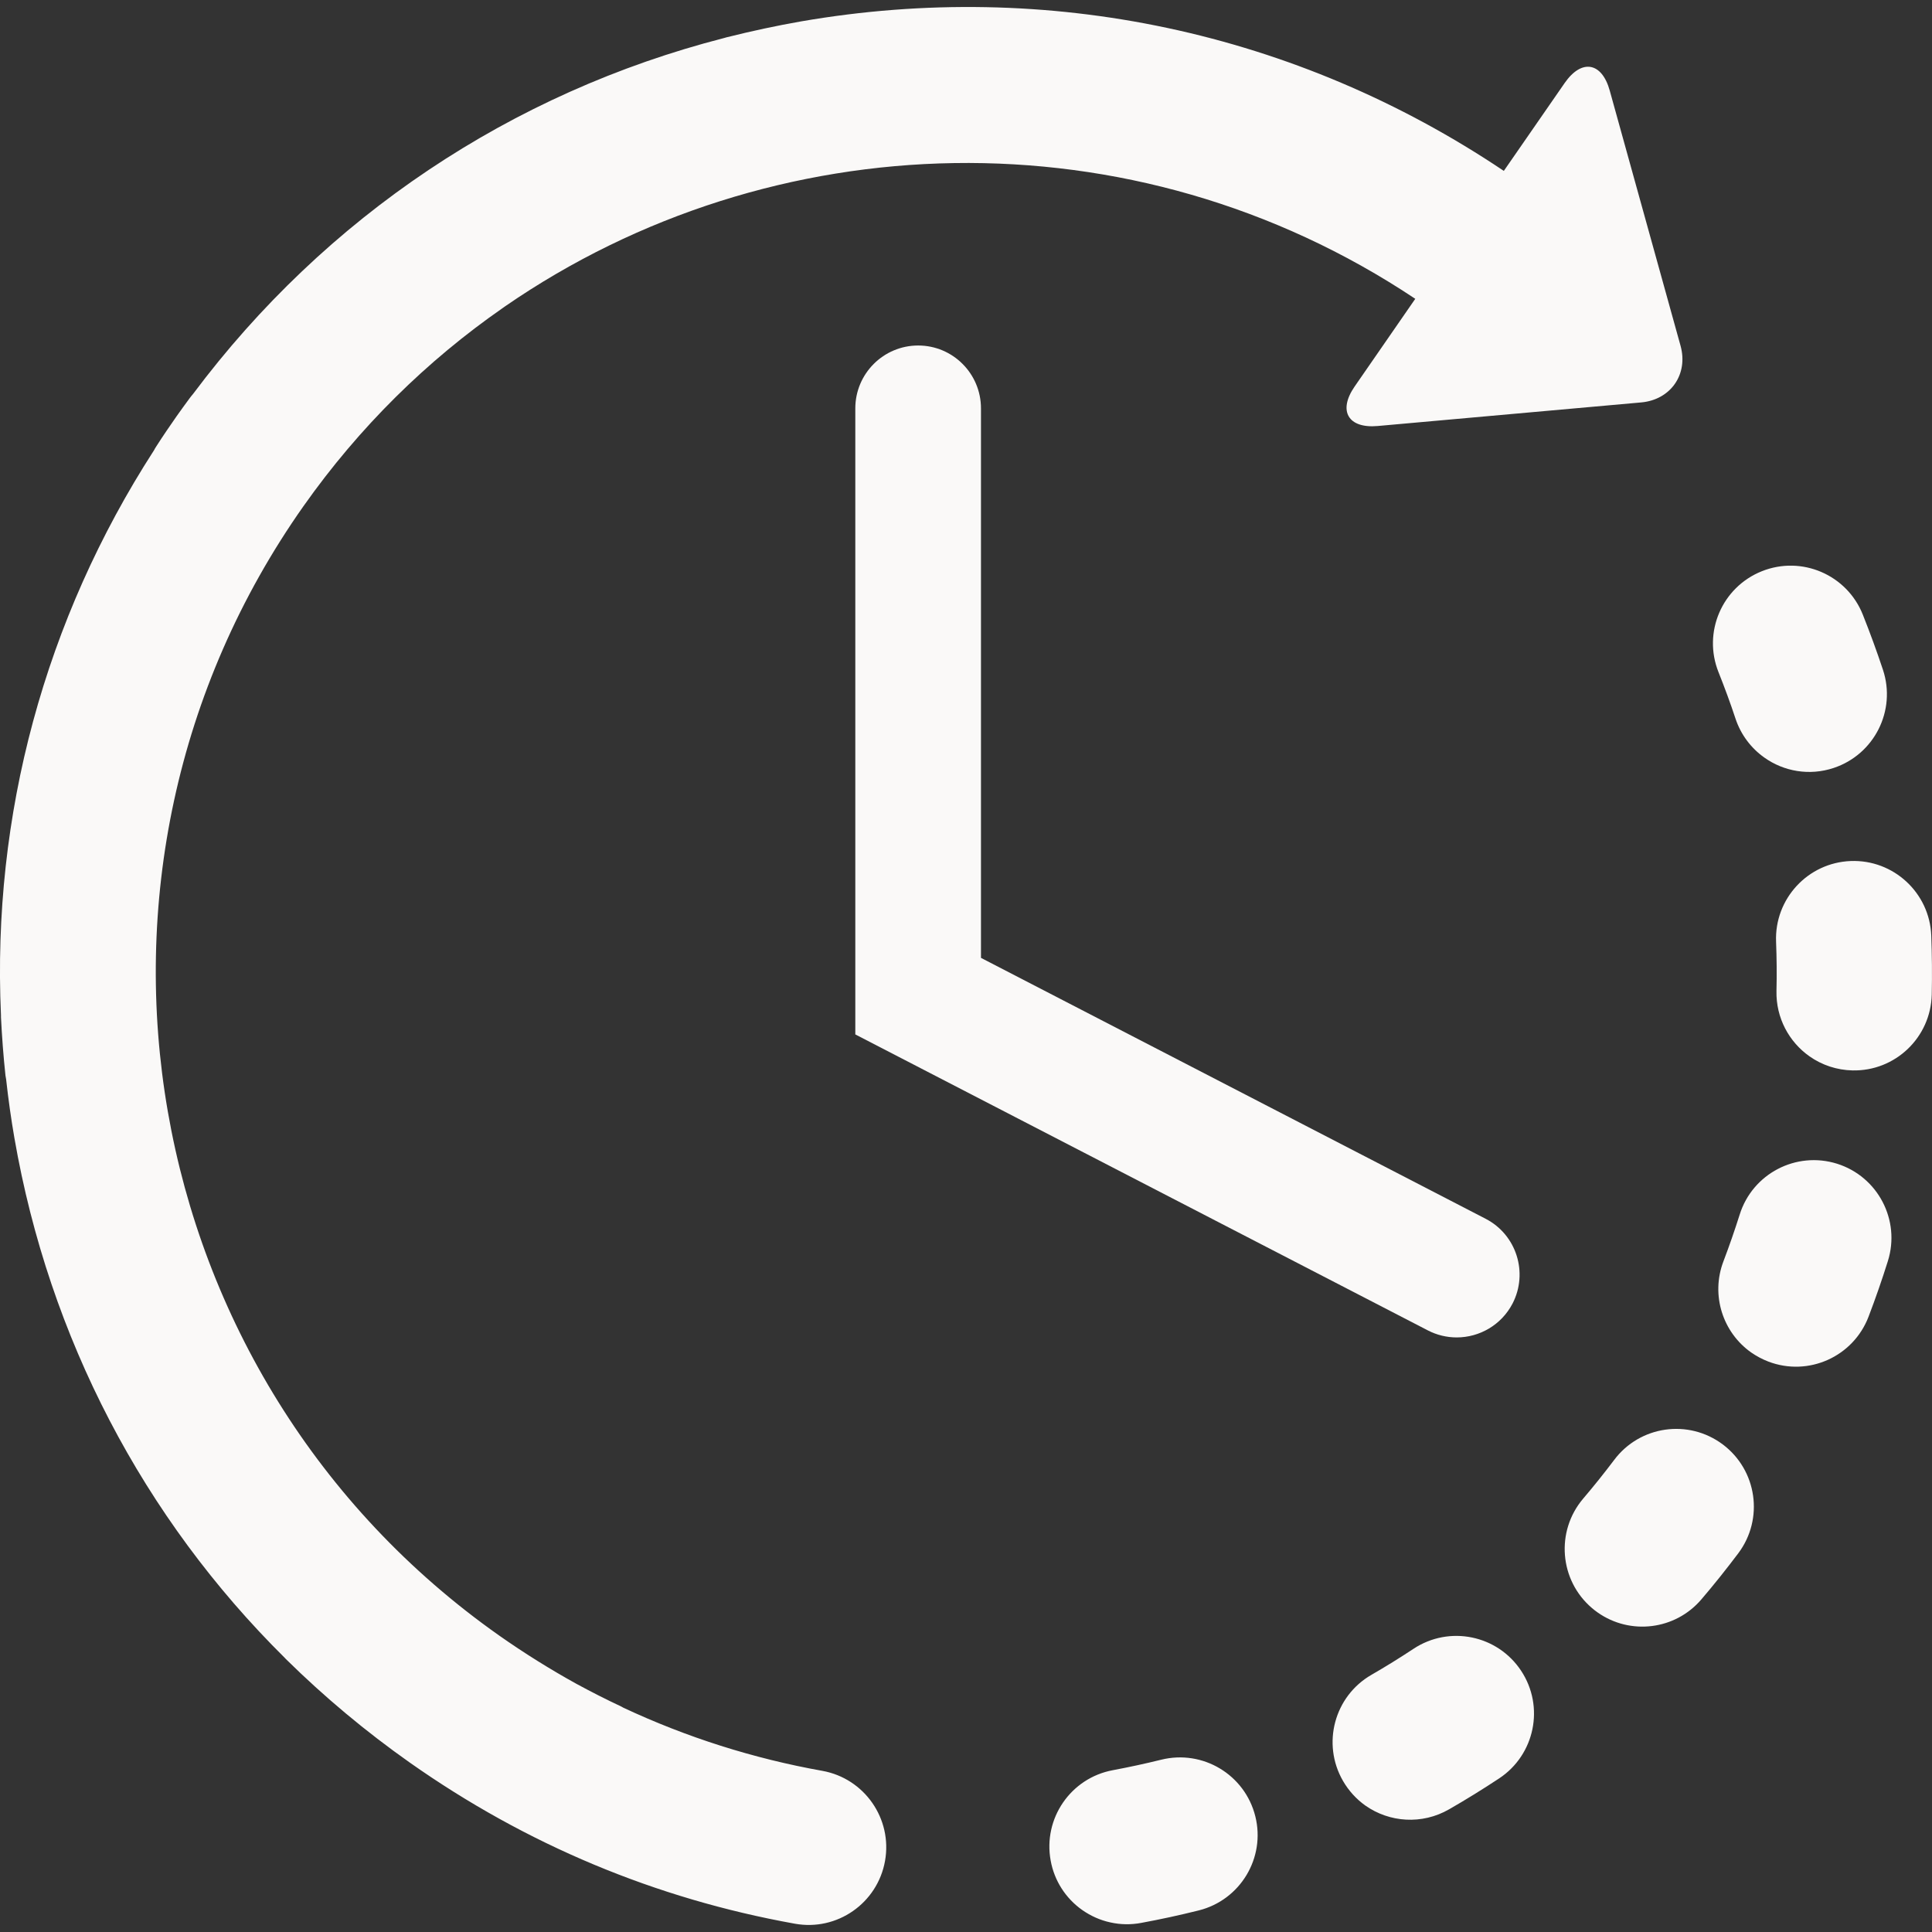 <svg xmlns="http://www.w3.org/2000/svg" fill="none" viewBox="0 0 24 24" height="24" width="24">
<rect x="0" y="0" width="24" height="24" fill="#333333" stroke="none"/>
<g clip-path="url(#clip0_1885_1762)">
<path fill="#FAF9F8" d="M14.424 21.86C14.226 21.909 14.026 21.952 13.824 21.99C13.301 22.087 12.955 22.59 13.052 23.114C13.097 23.362 13.238 23.582 13.444 23.727C13.55 23.801 13.668 23.854 13.794 23.881C13.92 23.909 14.049 23.911 14.176 23.887C14.416 23.843 14.654 23.791 14.891 23.732C15.408 23.603 15.723 23.079 15.594 22.563C15.465 22.046 14.942 21.731 14.424 21.86ZM21.559 8.927C21.624 9.123 21.75 9.293 21.919 9.412C22.16 9.583 22.477 9.64 22.778 9.54C23.284 9.372 23.558 8.826 23.391 8.321C23.314 8.089 23.23 7.86 23.14 7.634C22.942 7.139 22.381 6.898 21.886 7.096C21.391 7.294 21.15 7.855 21.348 8.35C21.424 8.541 21.495 8.733 21.559 8.927ZM17.559 20.482C17.388 20.595 17.214 20.703 17.037 20.805C16.575 21.071 16.417 21.662 16.683 22.123C16.753 22.244 16.848 22.349 16.962 22.43C17.26 22.639 17.664 22.67 18.001 22.476C18.212 22.355 18.42 22.226 18.623 22.092C19.067 21.798 19.19 21.2 18.896 20.755C18.602 20.31 18.004 20.188 17.559 20.482ZM23.991 11.622C23.97 11.09 23.521 10.675 22.989 10.696C22.457 10.717 22.042 11.166 22.063 11.698C22.071 11.902 22.073 12.108 22.068 12.311C22.061 12.645 22.224 12.943 22.478 13.122C22.634 13.232 22.82 13.293 23.012 13.297C23.544 13.309 23.985 12.887 23.997 12.354C24.002 12.111 24 11.865 23.991 11.622ZM21.402 17.944C20.975 17.623 20.37 17.71 20.051 18.137C19.928 18.3 19.8 18.46 19.667 18.616C19.322 19.022 19.371 19.631 19.776 19.976C19.799 19.996 19.823 20.014 19.847 20.031C20.25 20.315 20.81 20.25 21.136 19.867C21.295 19.681 21.447 19.49 21.594 19.295C21.914 18.868 21.827 18.264 21.402 17.944ZM22.82 14.456C22.311 14.297 21.77 14.58 21.611 15.088C21.549 15.284 21.482 15.477 21.409 15.669C21.249 16.09 21.402 16.553 21.754 16.801C21.82 16.847 21.892 16.885 21.967 16.914C22.465 17.104 23.022 16.854 23.212 16.356C23.299 16.128 23.379 15.898 23.452 15.665C23.611 15.157 23.328 14.616 22.82 14.456ZM10.215 21.998C9.359 21.845 8.527 21.581 7.74 21.212C7.731 21.207 7.723 21.201 7.713 21.197C7.527 21.11 7.345 21.017 7.164 20.919C7.164 20.919 7.163 20.918 7.162 20.918C6.831 20.735 6.511 20.535 6.202 20.318C1.663 17.121 0.572 10.827 3.769 6.289C4.465 5.302 5.306 4.479 6.244 3.827C6.255 3.819 6.267 3.811 6.278 3.803C9.584 1.525 14.072 1.372 17.581 3.712L16.828 4.801C16.618 5.104 16.747 5.325 17.114 5.292L20.388 4.999C20.755 4.966 20.975 4.648 20.876 4.294L19.997 1.126C19.899 0.771 19.647 0.728 19.437 1.031L18.681 2.123C16.106 0.394 13.017 -0.265 9.95 0.266C9.643 0.32 9.339 0.385 9.037 0.461C9.034 0.462 9.032 0.462 9.031 0.462C9.019 0.465 9.007 0.469 8.996 0.472C6.352 1.151 4.045 2.693 2.399 4.893C2.385 4.91 2.371 4.926 2.358 4.944C2.303 5.018 2.249 5.093 2.195 5.169C2.108 5.293 2.023 5.418 1.941 5.546C1.93 5.561 1.923 5.576 1.914 5.592C0.555 7.697 -0.1 10.13 0.012 12.608C0.013 12.616 0.012 12.624 0.012 12.633C0.024 12.876 0.042 13.119 0.068 13.361C0.07 13.377 0.073 13.392 0.076 13.407C0.103 13.652 0.137 13.895 0.179 14.137C0.61 16.62 1.781 18.855 3.537 20.594C3.541 20.598 3.545 20.603 3.549 20.607C3.55 20.608 3.552 20.609 3.553 20.611C4.03 21.081 4.544 21.51 5.09 21.895C6.536 22.914 8.146 23.587 9.874 23.897C10.399 23.992 10.9 23.642 10.994 23.118C11.088 22.594 10.739 22.092 10.215 21.998Z"></path>
<path fill="#FAF9F8" d="M11.406 4.292C10.975 4.292 10.625 4.642 10.625 5.073V12.85L17.738 16.527C17.848 16.584 17.971 16.614 18.096 16.614C18.378 16.614 18.651 16.46 18.79 16.192C18.987 15.809 18.838 15.338 18.455 15.14L12.186 11.899V5.073C12.186 4.642 11.837 4.292 11.406 4.292Z"></path>
</g>
<defs>
<clipPath id="clip0_1885_1762">
<rect fill="white" height="24" width="24"></rect>
</clipPath>
</defs>
</svg>
